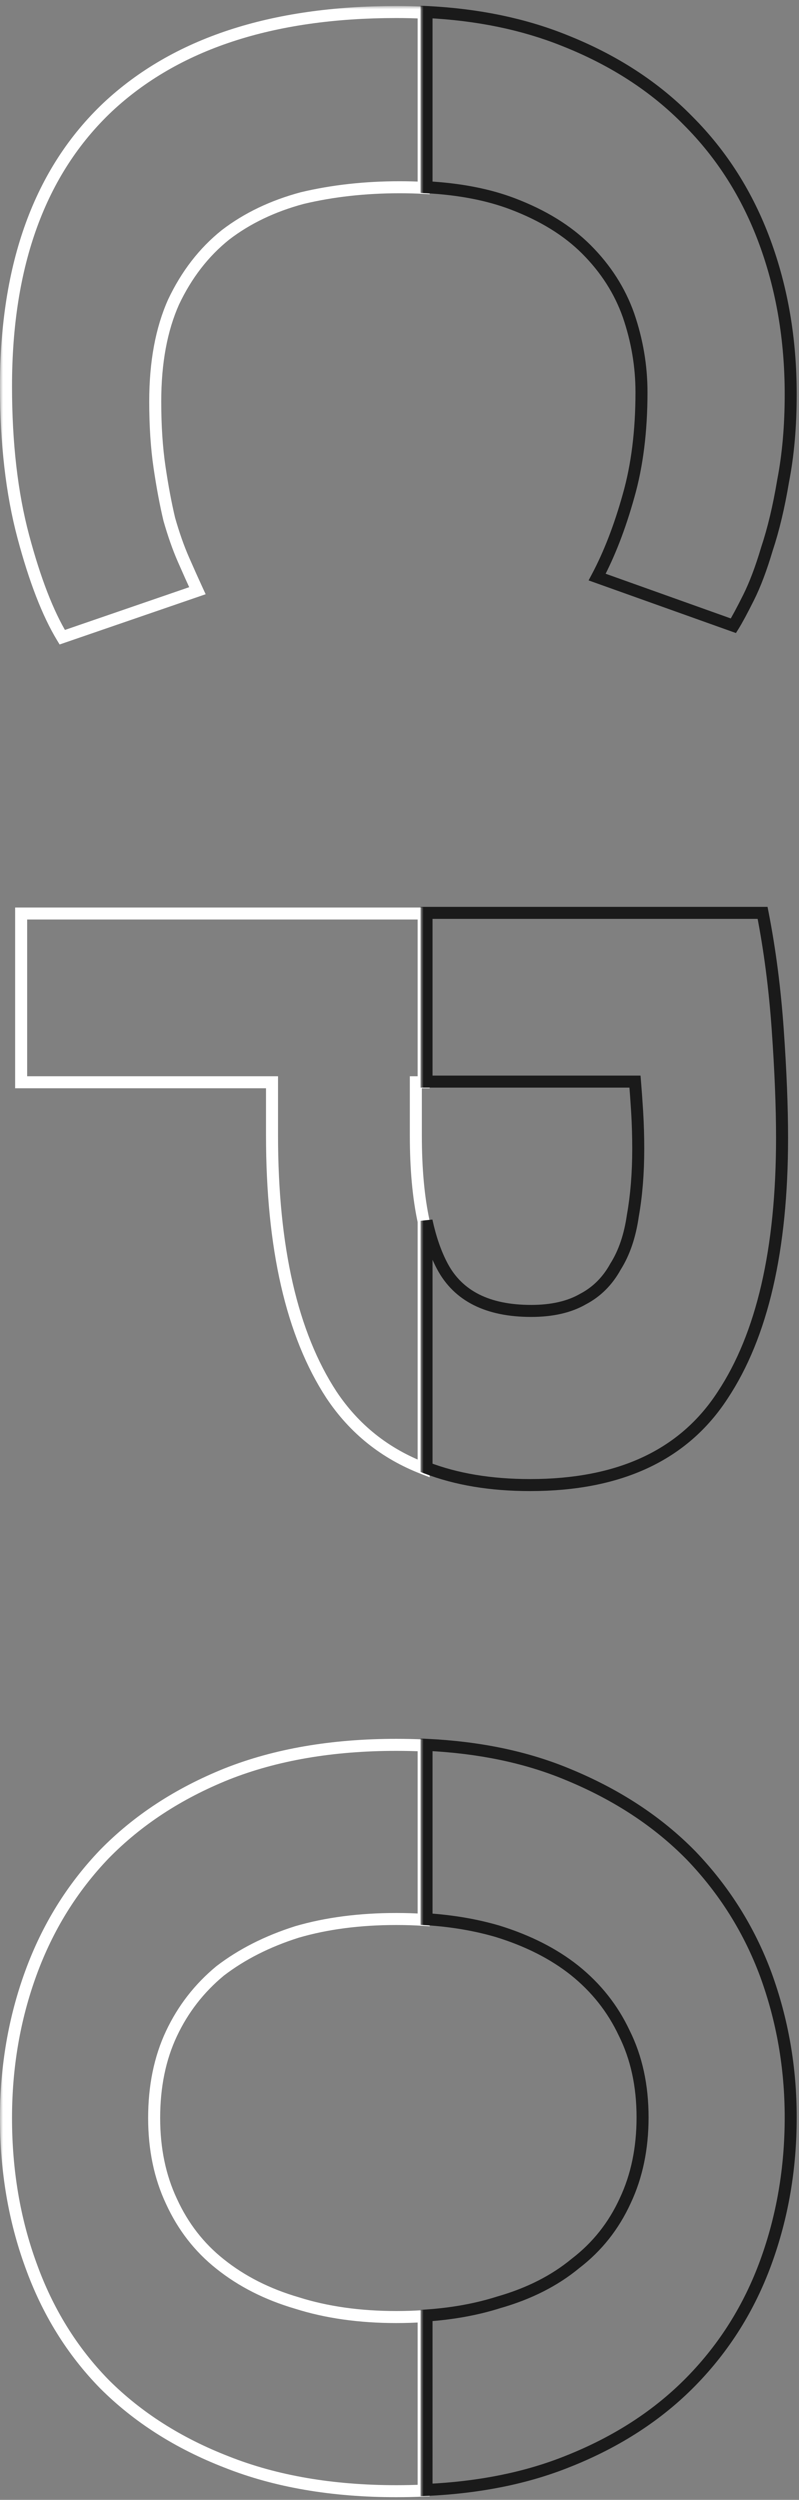 <?xml version="1.0" encoding="UTF-8"?> <svg xmlns="http://www.w3.org/2000/svg" width="133" height="416" viewBox="0 0 133 416" fill="none"><rect x="0" y="0" width="133" height="416" fill="#808080" stroke="none"/> <mask id="path-1-outside-1" maskUnits="userSpaceOnUse" x="0" y="1" width="72" height="415" fill="black"> <rect fill="white" y="1" width="72" height="415"></rect> <path fill-rule="evenodd" clip-rule="evenodd" d="M70.52 290.463C69.034 290.394 67.521 290.359 65.98 290.359C55.3 290.359 45.88 291.979 37.72 295.219C29.68 298.459 22.9 302.899 17.38 308.539C11.98 314.179 7.9 320.779 5.14 328.339C2.38 335.899 1 343.939 1 352.459C1 361.219 2.38 369.379 5.14 376.939C7.9 384.619 11.98 391.219 17.38 396.739C22.9 402.259 29.68 406.579 37.72 409.699C45.88 412.939 55.3 414.559 65.98 414.559C67.521 414.559 69.034 414.525 70.52 414.457V385.428C69.045 385.528 67.532 385.579 65.98 385.579C59.86 385.579 54.34 384.799 49.42 383.239C44.5 381.799 40.24 379.639 36.64 376.759C33.16 373.999 30.46 370.519 28.54 366.319C26.62 362.239 25.66 357.619 25.66 352.459C25.66 347.179 26.62 342.499 28.54 338.419C30.46 334.339 33.16 330.859 36.64 327.979C40.24 325.219 44.5 323.059 49.42 321.499C54.34 320.059 59.86 319.339 65.98 319.339C67.529 319.339 69.043 319.387 70.52 319.483V290.463ZM70.52 152.019H3.52L3.52 180.099H45.28V188.919C45.28 207.639 48.58 222.039 55.18 232.119C58.974 237.809 64.087 241.894 70.52 244.372V203.263C69.653 199.269 69.22 194.488 69.22 188.919V180.099H70.52V152.019ZM70.52 2.108V31.265C69.226 31.195 67.893 31.16 66.52 31.16C60.76 31.16 55.36 31.76 50.32 32.96C45.4 34.28 41.14 36.32 37.54 39.08C33.94 41.96 31.06 45.68 28.9 50.24C26.86 54.8 25.84 60.32 25.84 66.8C25.84 70.88 26.08 74.54 26.56 77.78C27.04 81.02 27.58 83.9 28.18 86.42C28.9 88.94 29.68 91.16 30.52 93.08C31.36 95 32.14 96.74 32.86 98.3L10.36 106.04C7.96 102.08 5.8 96.5 3.88 89.3C1.96 82.1 1 73.76 1 64.28C1 44 6.64 28.52 17.92 17.84C29.2 7.28 45.22 2 65.98 2C67.519 2 69.032 2.036 70.52 2.108Z"></path> </mask> <path d="M70.52 290.463H71.52V289.509L70.567 289.465L70.52 290.463ZM37.72 295.219L37.351 294.289L37.346 294.291L37.72 295.219ZM17.38 308.539L16.665 307.839L16.658 307.847L17.38 308.539ZM5.14 328.339L6.079 328.682L6.079 328.682L5.14 328.339ZM1 352.459L2 352.459L1 352.459ZM5.14 376.939L6.081 376.6L6.079 376.596L5.14 376.939ZM17.38 396.739L16.665 397.438L16.673 397.446L17.38 396.739ZM37.72 409.699L38.089 408.769L38.082 408.766L37.72 409.699ZM65.98 414.559L65.98 415.559H65.98V414.559ZM70.52 414.457L70.565 415.456L71.52 415.413V414.457H70.52ZM70.52 385.428H71.52V384.358L70.452 384.43L70.52 385.428ZM49.42 383.239L49.722 382.285L49.712 382.282L49.701 382.279L49.42 383.239ZM36.64 376.759L37.265 375.978L37.261 375.975L36.64 376.759ZM28.54 366.319L29.45 365.903L29.445 365.893L28.54 366.319ZM25.66 352.459L24.66 352.459V352.459H25.66ZM28.54 338.419L29.445 338.844L29.445 338.844L28.54 338.419ZM36.64 327.979L36.032 327.185L36.017 327.196L36.002 327.208L36.64 327.979ZM49.42 321.499L49.139 320.539L49.128 320.542L49.118 320.545L49.42 321.499ZM70.52 319.483L70.455 320.481L71.52 320.55V319.483H70.52ZM3.52 152.019V151.019H2.52L2.52 152.019L3.52 152.019ZM70.52 152.019H71.52V151.019H70.52V152.019ZM3.52 180.099L2.52 180.099L2.52 181.099H3.52V180.099ZM45.28 180.099H46.28V179.099H45.28V180.099ZM45.28 188.919L46.28 188.919V188.919H45.28ZM55.18 232.119L54.343 232.667L54.348 232.673L55.18 232.119ZM70.52 244.372L70.161 245.305L71.52 245.829V244.372H70.52ZM70.52 203.263H71.52V203.155L71.497 203.051L70.52 203.263ZM69.22 180.099V179.099H68.22V180.099H69.22ZM70.52 180.099V181.099H71.52V180.099H70.52ZM70.52 2.108H71.52V1.155L70.568 1.109L70.52 2.108ZM70.52 31.265L70.466 32.263L71.52 32.32V31.265H70.52ZM50.32 32.96L50.088 31.987L50.075 31.991L50.061 31.994L50.32 32.96ZM37.54 39.08L36.932 38.286L36.923 38.293L36.915 38.299L37.54 39.08ZM28.9 50.24L27.996 49.812L27.992 49.822L27.987 49.832L28.9 50.24ZM28.18 86.42L27.207 86.652L27.212 86.673L27.218 86.695L28.18 86.42ZM30.52 93.08L29.604 93.481L29.604 93.481L30.52 93.08ZM32.86 98.3L33.185 99.246L34.232 98.886L33.768 97.881L32.86 98.3ZM10.36 106.04L9.505 106.558L9.923 107.248L10.685 106.986L10.36 106.04ZM3.88 89.3L4.846 89.042L4.846 89.042L3.88 89.3ZM1 64.28L1.25967e-05 64.28L1 64.28ZM17.92 17.84L17.237 17.11L17.233 17.114L17.92 17.84ZM65.98 2L65.98 1L65.98 2ZM65.98 291.359C67.506 291.359 69.003 291.393 70.473 291.462L70.567 289.465C69.065 289.394 67.536 289.359 65.98 289.359V291.359ZM38.089 296.148C46.109 292.964 55.4 291.359 65.98 291.359V289.359C55.2 289.359 45.651 290.994 37.351 294.289L38.089 296.148ZM18.095 309.238C23.509 303.706 30.169 299.34 38.094 296.146L37.346 294.291C29.191 297.578 22.291 302.091 16.665 307.839L18.095 309.238ZM6.079 328.682C8.793 321.247 12.801 314.767 18.102 309.23L16.658 307.847C11.159 313.59 7.007 320.31 4.201 327.996L6.079 328.682ZM2 352.459C2 344.049 3.362 336.125 6.079 328.682L4.201 327.996C1.398 335.672 3.77232e-07 343.829 0 352.459L2 352.459ZM6.079 376.596C3.363 369.155 2 361.112 2 352.459L0 352.459C-3.87572e-07 361.325 1.397 369.602 4.201 377.282L6.079 376.596ZM18.095 396.039C12.801 390.628 8.795 384.153 6.081 376.6L4.199 377.277C7.005 385.084 11.159 391.809 16.665 397.438L18.095 396.039ZM38.082 408.766C30.158 405.691 23.499 401.443 18.087 396.031L16.673 397.446C22.301 403.074 29.202 407.466 37.358 410.631L38.082 408.766ZM65.98 413.559C55.4 413.559 46.109 411.954 38.089 408.769L37.351 410.628C45.651 413.924 55.2 415.559 65.98 415.559L65.98 413.559ZM70.475 413.458C69.004 413.525 67.506 413.559 65.98 413.559V415.559C67.535 415.559 69.064 415.525 70.565 415.456L70.475 413.458ZM69.52 385.428V414.457H71.52V385.428H69.52ZM65.98 386.579C67.553 386.579 69.09 386.528 70.588 386.426L70.452 384.43C69.001 384.529 67.51 384.579 65.98 384.579V386.579ZM49.118 384.192C54.152 385.788 59.776 386.579 65.98 386.579V384.579C59.944 384.579 54.528 383.809 49.722 382.285L49.118 384.192ZM36.015 377.539C39.728 380.51 44.108 382.726 49.139 384.198L49.701 382.279C44.892 380.871 40.752 378.768 37.265 375.978L36.015 377.539ZM27.631 366.734C29.613 371.072 32.41 374.68 36.019 377.542L37.261 375.975C33.91 373.317 31.306 369.965 29.45 365.903L27.631 366.734ZM24.66 352.459C24.66 357.745 25.644 362.513 27.635 366.744L29.445 365.893C27.596 361.964 26.66 357.493 26.66 352.459H24.66ZM27.635 337.993C25.643 342.227 24.66 347.056 24.66 352.459L26.66 352.459C26.66 347.301 27.597 342.77 29.445 338.844L27.635 337.993ZM36.002 327.208C32.409 330.182 29.618 333.779 27.635 337.993L29.445 338.844C31.302 334.898 33.911 331.535 37.278 328.749L36.002 327.208ZM49.118 320.545C44.102 322.136 39.735 324.345 36.032 327.185L37.248 328.772C40.745 326.092 44.898 323.982 49.722 322.452L49.118 320.545ZM65.98 318.339C59.783 318.339 54.166 319.068 49.139 320.539L49.701 322.458C54.514 321.05 59.937 320.339 65.98 320.339V318.339ZM70.585 318.485C69.085 318.387 67.55 318.339 65.98 318.339V320.339C67.509 320.339 69 320.386 70.455 320.481L70.585 318.485ZM69.52 290.463V319.483H71.52V290.463H69.52ZM3.52 153.019H70.52V151.019H3.52V153.019ZM4.52 180.099L4.52 152.019L2.52 152.019L2.52 180.099L4.52 180.099ZM45.28 179.099H3.52V181.099H45.28V179.099ZM46.28 188.919V180.099H44.28V188.919H46.28ZM56.017 231.571C49.567 221.721 46.28 207.544 46.28 188.919L44.28 188.919C44.28 207.734 47.593 222.357 54.343 232.667L56.017 231.571ZM70.879 243.439C64.638 241.034 59.69 237.081 56.012 231.564L54.348 232.673C58.257 238.538 63.536 242.753 70.161 245.305L70.879 243.439ZM69.52 203.263V244.372H71.52V203.263H69.52ZM68.22 188.919C68.22 194.535 68.657 199.392 69.543 203.475L71.497 203.051C70.65 199.147 70.22 194.44 70.22 188.919H68.22ZM68.22 180.099V188.919H70.22V180.099H68.22ZM70.52 179.099H69.22V181.099H70.52V179.099ZM69.52 152.019V180.099H71.52V152.019H69.52ZM69.52 2.108V31.265H71.52V2.108H69.52ZM70.574 30.266C69.261 30.195 67.909 30.16 66.52 30.16V32.16C67.876 32.16 69.191 32.194 70.466 32.263L70.574 30.266ZM66.52 30.16C60.691 30.16 55.212 30.767 50.088 31.987L50.552 33.933C55.508 32.753 60.83 32.16 66.52 32.16V30.16ZM50.061 31.994C45.03 33.344 40.648 35.437 36.932 38.286L38.148 39.874C41.632 37.203 45.77 35.216 50.579 33.926L50.061 31.994ZM36.915 38.299C33.186 41.283 30.215 45.128 27.996 49.812L29.804 50.668C31.905 46.232 34.694 42.637 38.165 39.861L36.915 38.299ZM27.987 49.832C25.875 54.552 24.84 60.219 24.84 66.8H26.84C26.84 60.421 27.845 55.048 29.813 50.648L27.987 49.832ZM24.84 66.8C24.84 70.918 25.082 74.628 25.571 77.927L27.549 77.633C27.078 74.452 26.84 70.842 26.84 66.8H24.84ZM25.571 77.927C26.054 81.188 26.599 84.097 27.207 86.652L29.153 86.188C28.561 83.703 28.026 80.852 27.549 77.633L25.571 77.927ZM27.218 86.695C27.948 89.248 28.742 91.511 29.604 93.481L31.436 92.679C30.618 90.809 29.852 88.632 29.142 86.145L27.218 86.695ZM29.604 93.481C30.446 95.406 31.229 97.152 31.952 98.719L33.768 97.881C33.051 96.328 32.274 94.594 31.436 92.679L29.604 93.481ZM32.535 97.354L10.035 105.094L10.685 106.986L33.185 99.246L32.535 97.354ZM11.215 105.522C8.885 101.677 6.755 96.199 4.846 89.042L2.914 89.558C4.845 96.801 7.035 102.483 9.505 106.558L11.215 105.522ZM4.846 89.042C2.954 81.946 2 73.695 2 64.28L1.25967e-05 64.28C1.21795e-05 73.825 0.966 82.254 2.914 89.558L4.846 89.042ZM2 64.28C2 44.187 7.583 29.004 18.608 18.566L17.233 17.114C5.697 28.036 1.34913e-05 43.813 1.25967e-05 64.28L2 64.28ZM18.603 18.57C29.642 8.236 45.385 3 65.98 3L65.98 1C45.055 1 28.758 6.324 17.237 17.11L18.603 18.57ZM65.98 3C67.503 3 69 3.036 70.472 3.107L70.568 1.109C69.064 1.036 67.534 1 65.98 1L65.98 3Z" fill="white" mask="url(#path-1-outside-1)"></path> <mask id="path-3-outside-2" maskUnits="userSpaceOnUse" x="70" y="0" width="63" height="416" fill="black"> <rect fill="white" x="70" width="63" height="416"></rect> <path fill-rule="evenodd" clip-rule="evenodd" d="M71 414.349C79.813 413.949 87.66 412.363 94.54 409.591C102.7 406.351 109.54 401.911 115.06 396.271C120.58 390.631 124.72 384.031 127.48 376.471C130.24 368.911 131.62 360.871 131.62 352.351C131.62 344.071 130.24 336.151 127.48 328.591C124.72 321.151 120.58 314.551 115.06 308.791C109.54 303.151 102.7 298.651 94.54 295.291C87.66 292.415 79.813 290.77 71 290.355V319.375C75.244 319.65 79.191 320.322 82.84 321.391C87.88 322.951 92.14 325.111 95.62 327.871C99.22 330.751 101.98 334.231 103.9 338.311C105.94 342.391 106.96 347.071 106.96 352.351C106.96 357.511 106 362.131 104.08 366.211C102.16 370.411 99.4 373.891 95.8 376.651C92.32 379.531 88.06 381.691 83.02 383.131C79.348 384.295 75.341 385.025 71 385.32V414.349ZM71 244.264C75.962 246.175 81.708 247.131 88.24 247.131C103.12 247.131 113.8 242.151 120.28 232.191C126.88 222.231 130.18 207.951 130.18 189.351C130.18 184.191 129.94 178.191 129.46 171.351C128.98 164.511 128.14 158.031 126.94 151.911H71V179.991H105.7C105.82 181.431 105.94 183.111 106.06 185.031C106.18 187.071 106.24 189.111 106.24 191.151C106.24 195.231 105.94 198.951 105.34 202.311C104.86 205.671 103.9 208.491 102.46 210.771C101.14 213.171 99.34 214.971 97.06 216.171C94.78 217.491 91.9 218.151 88.42 218.151C81.22 218.151 76.3 215.691 73.66 210.771C72.533 208.67 71.646 206.131 71 203.155V244.264ZM71 31.157C76.494 31.453 81.281 32.378 85.36 33.932C90.4 35.852 94.48 38.372 97.6 41.492C100.84 44.732 103.18 48.392 104.62 52.472C106.06 56.672 106.78 60.932 106.78 65.252C106.78 71.732 106.06 77.492 104.62 82.532C103.18 87.692 101.44 92.192 99.4 96.032L122.08 104.132C122.68 103.172 123.52 101.612 124.6 99.452C125.68 97.292 126.7 94.592 127.66 91.352C128.74 88.112 129.64 84.332 130.36 80.012C131.2 75.692 131.62 70.892 131.62 65.612C131.62 56.492 130.18 48.032 127.3 40.232C124.42 32.432 120.16 25.712 114.52 20.072C109 14.432 102.16 9.992 94 6.752C87.159 3.995 79.492 2.411 71 2V31.157Z"></path> </mask> <path d="M94.54 409.591L94.171 408.661L94.166 408.663L94.54 409.591ZM71 414.349H70V415.396L71.045 415.348L71 414.349ZM115.06 396.271L115.775 396.97L115.775 396.97L115.06 396.271ZM131.62 352.351L132.62 352.351V352.351H131.62ZM127.48 328.591L128.419 328.248L128.418 328.243L127.48 328.591ZM115.06 308.791L115.782 308.099L115.775 308.091L115.06 308.791ZM94.54 295.291L94.154 296.213L94.159 296.215L94.54 295.291ZM71 290.355L71.047 289.357L70 289.307V290.355H71ZM71 319.375H70V320.312L70.935 320.372L71 319.375ZM82.84 321.391L83.136 320.435L83.128 320.433L83.121 320.431L82.84 321.391ZM95.62 327.871L96.245 327.09L96.241 327.087L95.62 327.871ZM103.9 338.311L102.995 338.736L103 338.747L103.006 338.758L103.9 338.311ZM104.08 366.211L103.175 365.785L103.171 365.795L104.08 366.211ZM95.8 376.651L95.192 375.857L95.177 375.868L95.162 375.88L95.8 376.651ZM83.02 383.131L82.745 382.169L82.731 382.173L82.718 382.177L83.02 383.131ZM71 385.32L70.932 384.322L70 384.386V385.32H71ZM71 244.264H70V244.95L70.641 245.197L71 244.264ZM120.28 232.191L119.446 231.638L119.442 231.645L120.28 232.191ZM129.46 171.351L128.462 171.421L128.462 171.421L129.46 171.351ZM126.94 151.911L127.921 151.718L127.763 150.911H126.94V151.911ZM71 151.911V150.911H70V151.911H71ZM71 179.991H70V180.991H71V179.991ZM105.7 179.991L106.697 179.908L106.62 178.991H105.7V179.991ZM106.06 185.031L107.058 184.972L107.058 184.968L106.06 185.031ZM105.34 202.311L104.356 202.135L104.353 202.152L104.35 202.169L105.34 202.311ZM102.46 210.771L101.615 210.237L101.598 210.262L101.584 210.289L102.46 210.771ZM97.06 216.171L96.594 215.286L96.576 215.295L96.559 215.305L97.06 216.171ZM73.66 210.771L74.541 210.298L74.541 210.298L73.66 210.771ZM71 203.155L71.977 202.943L70 203.155H71ZM85.36 33.932L85.716 32.998L85.716 32.998L85.36 33.932ZM71 31.157H70V32.104L70.946 32.155L71 31.157ZM97.6 41.492L98.307 40.785L98.307 40.785L97.6 41.492ZM104.62 52.472L105.566 52.148L105.563 52.139L104.62 52.472ZM104.62 82.532L103.658 82.257L103.657 82.263L104.62 82.532ZM99.4 96.032L98.517 95.563L97.974 96.585L99.064 96.974L99.4 96.032ZM122.08 104.132L121.744 105.074L122.502 105.344L122.928 104.662L122.08 104.132ZM124.6 99.452L123.706 99.005L123.706 99.005L124.6 99.452ZM127.66 91.352L126.711 91.036L126.706 91.052L126.701 91.068L127.66 91.352ZM130.36 80.012L129.378 79.821L129.376 79.834L129.374 79.848L130.36 80.012ZM127.3 40.232L128.238 39.886L128.238 39.886L127.3 40.232ZM114.52 20.072L113.805 20.771L113.813 20.779L114.52 20.072ZM94 6.752L93.626 7.679L93.631 7.681L94 6.752ZM71 2L71.048 1.001L70 0.95V2H71ZM94.166 408.663C87.409 411.386 79.676 412.955 70.955 413.35L71.045 415.348C79.951 414.944 87.911 413.34 94.914 410.518L94.166 408.663ZM114.345 395.571C108.934 401.1 102.216 405.467 94.171 408.661L94.909 410.52C103.184 407.234 110.146 402.721 115.775 396.97L114.345 395.571ZM126.541 376.128C123.828 383.557 119.764 390.035 114.345 395.571L115.775 396.97C121.396 391.226 125.612 384.504 128.419 376.813L126.541 376.128ZM130.62 352.351C130.62 360.76 129.258 368.684 126.541 376.128L128.419 376.813C131.222 369.137 132.62 360.981 132.62 352.351L130.62 352.351ZM126.541 328.933C129.259 336.38 130.62 344.184 130.62 352.351H132.62C132.62 343.957 131.221 335.921 128.419 328.248L126.541 328.933ZM114.338 309.482C119.764 315.144 123.83 321.627 126.542 328.938L128.418 328.243C125.61 320.674 121.396 313.957 115.782 308.099L114.338 309.482ZM94.159 296.215C102.209 299.53 108.931 303.958 114.345 309.49L115.775 308.091C110.149 302.343 103.191 297.771 94.921 294.366L94.159 296.215ZM70.953 291.354C79.671 291.765 87.4 293.39 94.154 296.213L94.926 294.368C87.92 291.44 79.956 289.776 71.047 289.357L70.953 291.354ZM70 290.355V319.375H72V290.355H70ZM83.121 320.431C79.393 319.34 75.373 318.657 71.065 318.377L70.935 320.372C75.114 320.644 78.988 321.305 82.559 322.35L83.121 320.431ZM96.241 327.087C92.648 324.237 88.272 322.025 83.136 320.435L82.544 322.346C87.488 323.876 91.632 325.984 94.999 328.654L96.241 327.087ZM104.805 337.885C102.818 333.663 99.961 330.063 96.245 327.09L94.995 328.651C98.479 331.438 101.142 334.798 102.995 338.736L104.805 337.885ZM107.96 352.351C107.96 346.94 106.914 342.103 104.794 337.863L103.006 338.758C104.966 342.679 105.96 347.201 105.96 352.351H107.96ZM104.985 366.636C106.976 362.405 107.96 357.637 107.96 352.351H105.96C105.96 357.385 105.024 361.856 103.175 365.785L104.985 366.636ZM96.408 377.444C100.141 374.583 103.003 370.972 104.989 366.626L103.171 365.795C101.317 369.849 98.659 373.198 95.192 375.857L96.408 377.444ZM83.295 384.092C88.446 382.62 92.835 380.402 96.438 377.421L95.162 375.88C91.805 378.659 87.674 380.761 82.745 382.169L83.295 384.092ZM71.068 386.318C75.478 386.018 79.565 385.275 83.322 384.084L82.718 382.177C79.13 383.315 75.204 384.032 70.932 384.322L71.068 386.318ZM70 385.32V414.349H72V385.32H70ZM88.24 246.131C81.804 246.131 76.184 245.189 71.359 243.331L70.641 245.197C75.74 247.161 81.613 248.131 88.24 248.131V246.131ZM119.442 231.645C113.194 241.249 102.879 246.131 88.24 246.131V248.131C103.361 248.131 114.406 243.052 121.118 232.736L119.442 231.645ZM129.18 189.351C129.18 207.855 125.893 221.91 119.446 231.638L121.114 232.743C127.867 222.552 131.18 208.046 131.18 189.351H129.18ZM128.462 171.421C128.941 178.244 129.18 184.22 129.18 189.351H131.18C131.18 184.161 130.939 178.137 130.458 171.281L128.462 171.421ZM125.959 152.103C127.15 158.179 127.985 164.618 128.462 171.421L130.458 171.281C129.975 164.404 129.13 157.882 127.921 151.718L125.959 152.103ZM71 152.911H126.94V150.911H71V152.911ZM70 151.911V179.991H72V151.911H70ZM105.7 178.991H71V180.991H105.7V178.991ZM107.058 184.968C106.938 183.044 106.817 181.356 106.697 179.908L104.703 180.074C104.823 181.505 104.942 183.178 105.062 185.093L107.058 184.968ZM107.24 191.151C107.24 189.091 107.179 187.032 107.058 184.972L105.062 185.089C105.181 187.11 105.24 189.13 105.24 191.151H107.24ZM106.324 202.487C106.937 199.059 107.24 195.279 107.24 191.151H105.24C105.24 195.183 104.943 198.843 104.356 202.135L106.324 202.487ZM103.305 211.305C104.838 208.879 105.835 205.917 106.33 202.452L104.35 202.169C103.885 205.425 102.962 208.103 101.615 210.237L103.305 211.305ZM97.526 217.056C99.99 215.759 101.928 213.813 103.336 211.253L101.584 210.289C100.352 212.529 98.69 214.183 96.594 215.286L97.526 217.056ZM88.42 219.151C92.021 219.151 95.088 218.468 97.561 217.036L96.559 215.305C94.472 216.513 91.779 217.151 88.42 217.151V219.151ZM72.779 211.244C75.645 216.585 80.976 219.151 88.42 219.151V217.151C81.464 217.151 76.955 214.797 74.541 210.298L72.779 211.244ZM70.023 203.367C70.683 206.41 71.597 209.041 72.779 211.244L74.541 210.298C73.468 208.298 72.609 205.852 71.977 202.943L70.023 203.367ZM70 203.155V244.264H72V203.155H70ZM85.716 32.998C81.519 31.398 76.626 30.459 71.054 30.158L70.946 32.155C76.362 32.447 81.043 33.358 85.004 34.867L85.716 32.998ZM98.307 40.785C95.068 37.546 90.859 34.957 85.716 32.998L85.004 34.867C89.941 36.747 93.892 39.198 96.893 42.199L98.307 40.785ZM105.563 52.139C104.07 47.91 101.646 44.124 98.307 40.785L96.893 42.199C100.034 45.34 102.29 48.874 103.677 52.805L105.563 52.139ZM107.78 65.252C107.78 60.819 107.041 56.449 105.566 52.148L103.674 52.796C105.079 56.895 105.78 61.045 105.78 65.252H107.78ZM105.582 82.807C107.052 77.659 107.78 71.804 107.78 65.252H105.78C105.78 71.66 105.068 77.325 103.658 82.257L105.582 82.807ZM100.283 96.501C102.364 92.585 104.128 88.015 105.583 82.801L103.657 82.263C102.232 87.369 100.516 91.799 98.517 95.563L100.283 96.501ZM122.416 103.19L99.736 95.09L99.064 96.974L121.744 105.074L122.416 103.19ZM123.706 99.005C122.628 101.161 121.805 102.685 121.232 103.602L122.928 104.662C123.555 103.659 124.412 102.063 125.494 99.899L123.706 99.005ZM126.701 91.068C125.752 94.272 124.751 96.913 123.706 99.005L125.494 99.899C126.609 97.671 127.648 94.912 128.619 91.636L126.701 91.068ZM129.374 79.848C128.66 84.13 127.771 87.857 126.711 91.036L128.609 91.668C129.709 88.367 130.62 84.534 131.346 80.176L129.374 79.848ZM130.62 65.612C130.62 70.84 130.204 75.575 129.378 79.821L131.342 80.203C132.196 75.809 132.62 70.944 132.62 65.612H130.62ZM126.362 40.578C129.197 48.257 130.62 56.599 130.62 65.612H132.62C132.62 56.385 131.163 47.807 128.238 39.886L126.362 40.578ZM113.813 20.779C119.346 26.313 123.53 32.908 126.362 40.578L128.238 39.886C125.31 31.956 120.974 25.111 115.227 19.365L113.813 20.779ZM93.631 7.681C101.676 10.876 108.394 15.242 113.805 20.771L115.235 19.372C109.606 13.622 102.644 9.108 94.369 5.823L93.631 7.681ZM70.952 2.999C79.349 3.405 86.903 4.97 93.626 7.679L94.374 5.824C87.414 3.02 79.635 1.417 71.048 1.001L70.952 2.999ZM70 2V31.157H72V2H70Z" fill="#1A1A1A" mask="url(#path-3-outside-2)"></path> </svg> 